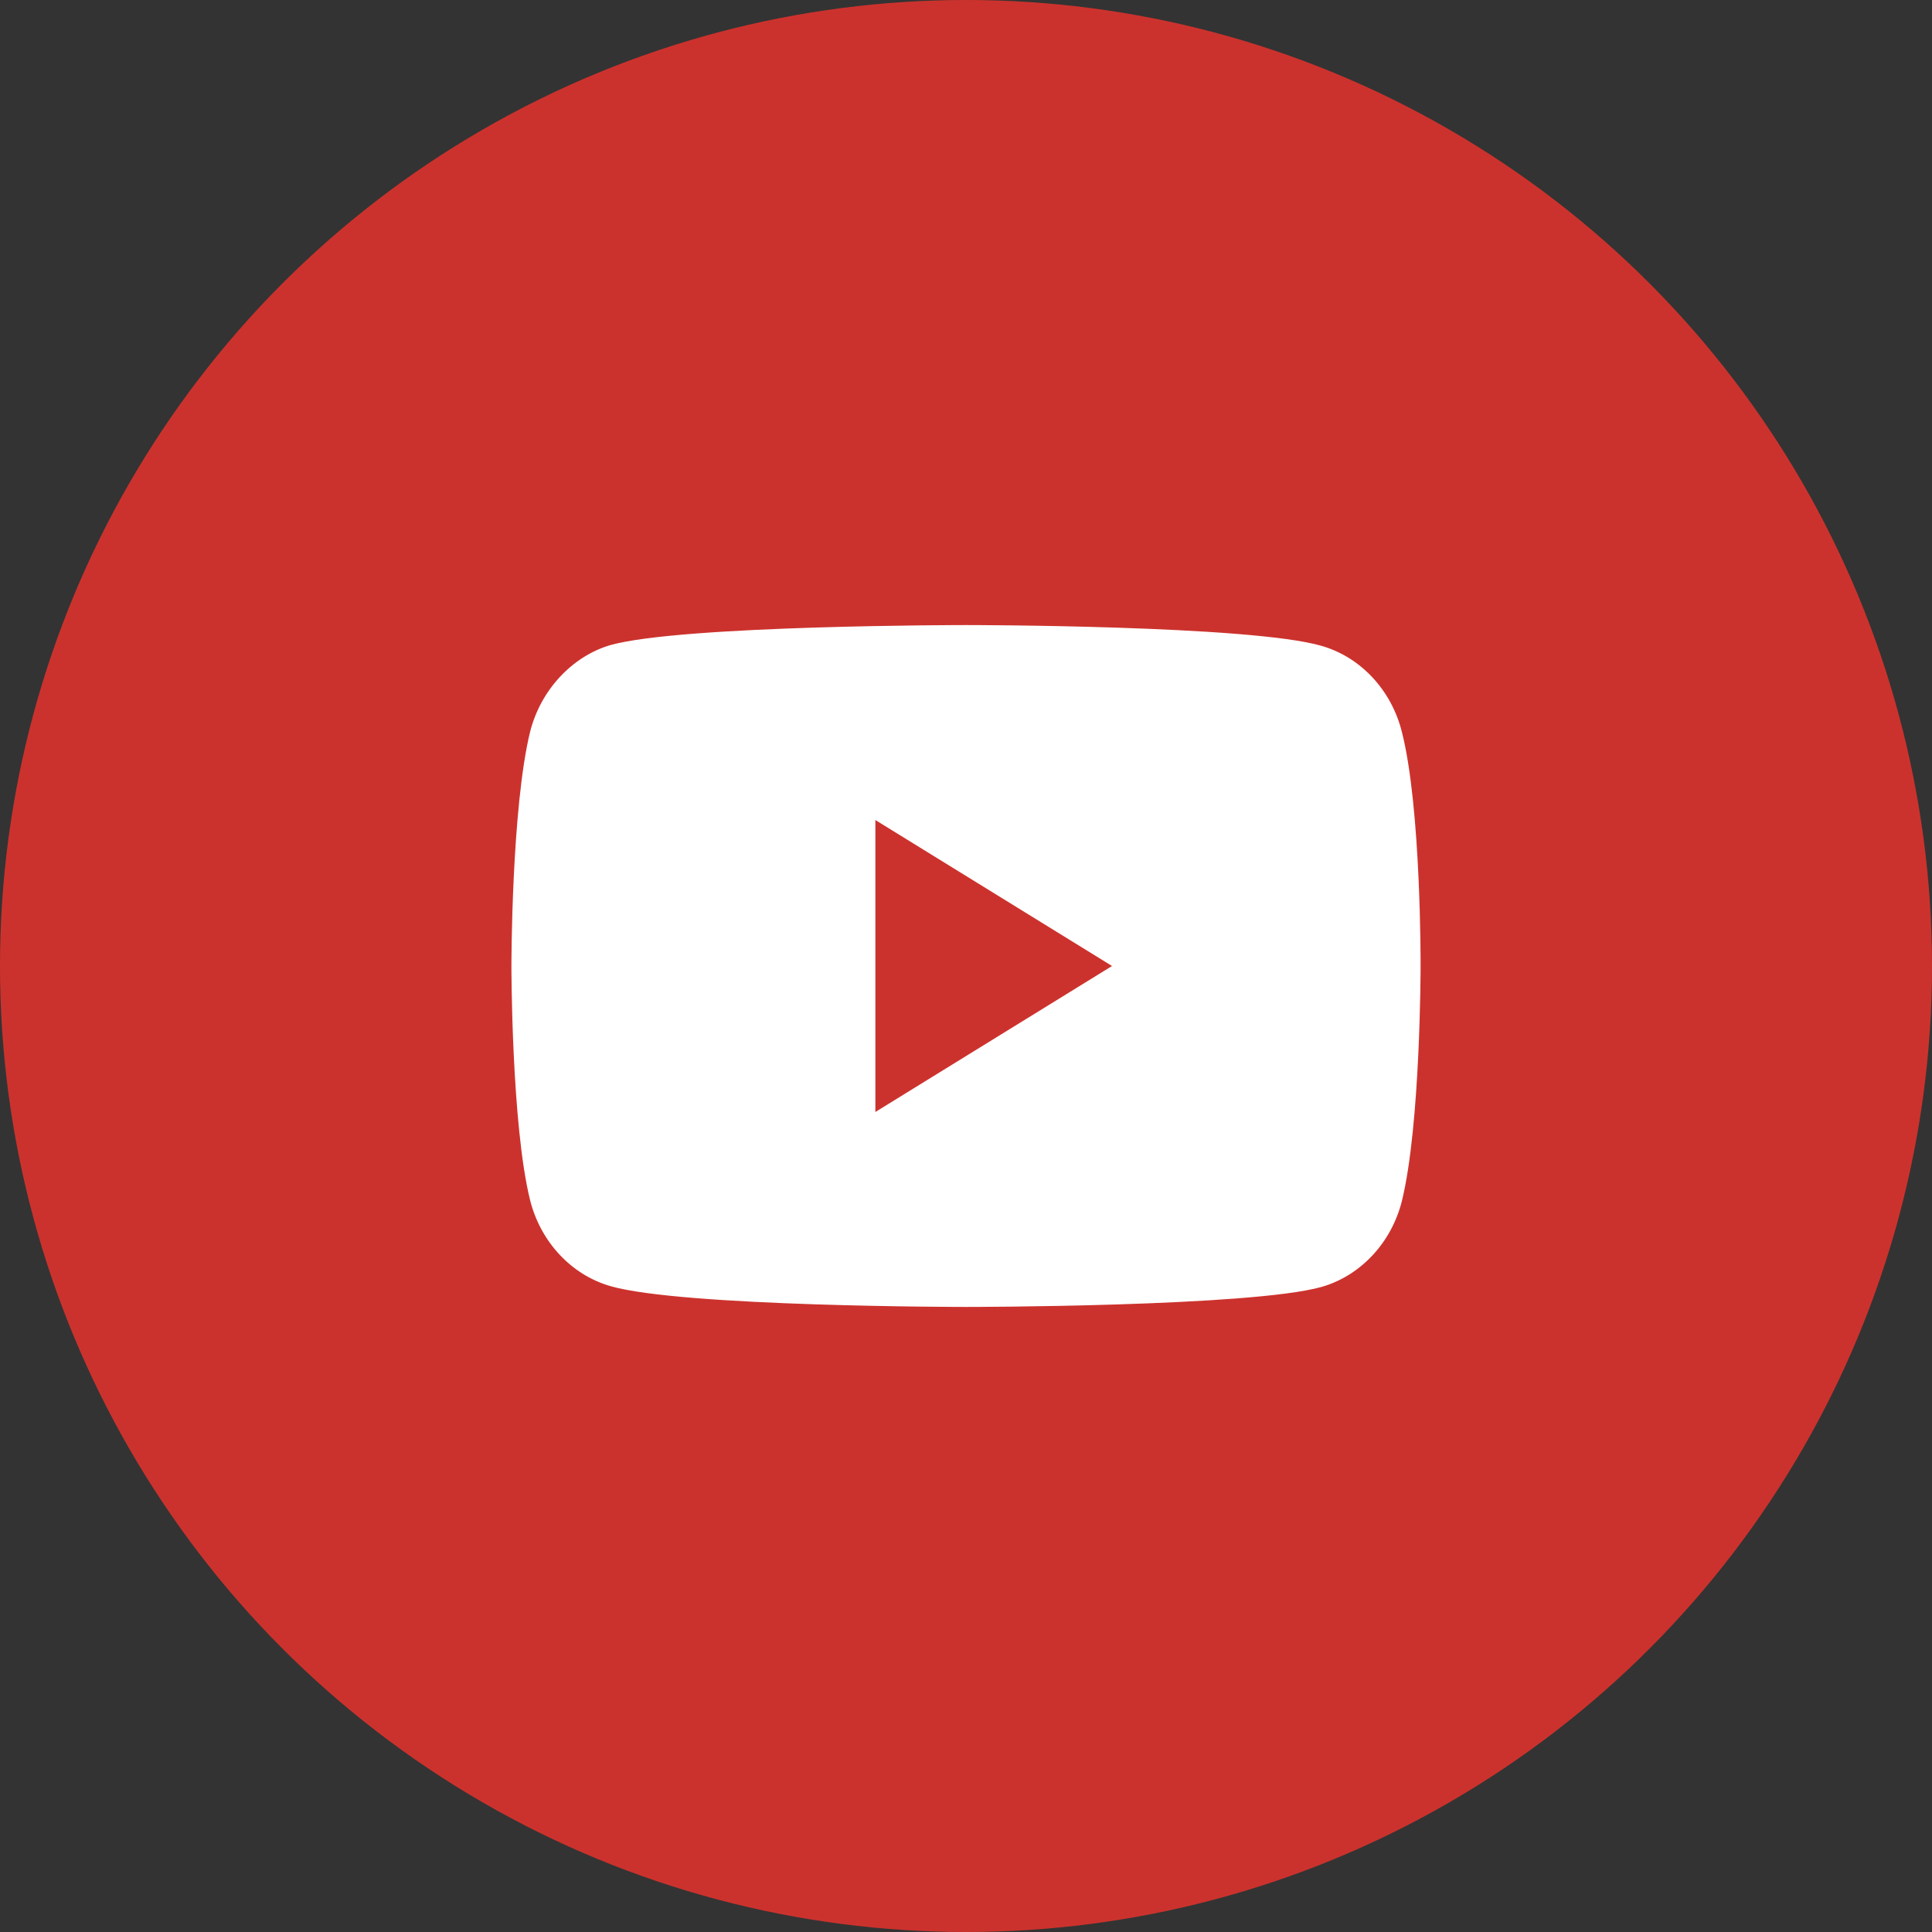 <?xml version="1.0" encoding="UTF-8"?> <svg xmlns="http://www.w3.org/2000/svg" width="34" height="34" viewBox="0 0 34 34" fill="none"><rect x="0" y="0" width="34" height="34" fill="#333333" stroke="none"/> <circle cx="17" cy="17" r="17" fill="#CC322D"></circle> <path d="M24.67 12.878C24.486 12.143 23.945 11.565 23.26 11.367C22.008 11 17 11 17 11C17 11 11.992 11 10.74 11.353C10.068 11.551 9.514 12.144 9.329 12.878C9 14.219 9 17 9 17C9 17 9 19.795 9.329 21.122C9.514 21.856 10.054 22.435 10.74 22.633C12.005 23 17 23 17 23C17 23 22.008 23 23.26 22.647C23.946 22.449 24.486 21.87 24.671 21.136C25 19.795 25 17.014 25 17.014C25 17.014 25.013 14.219 24.67 12.878ZM15.405 19.569V14.431L19.57 17L15.405 19.569Z" fill="white"></path> </svg> 